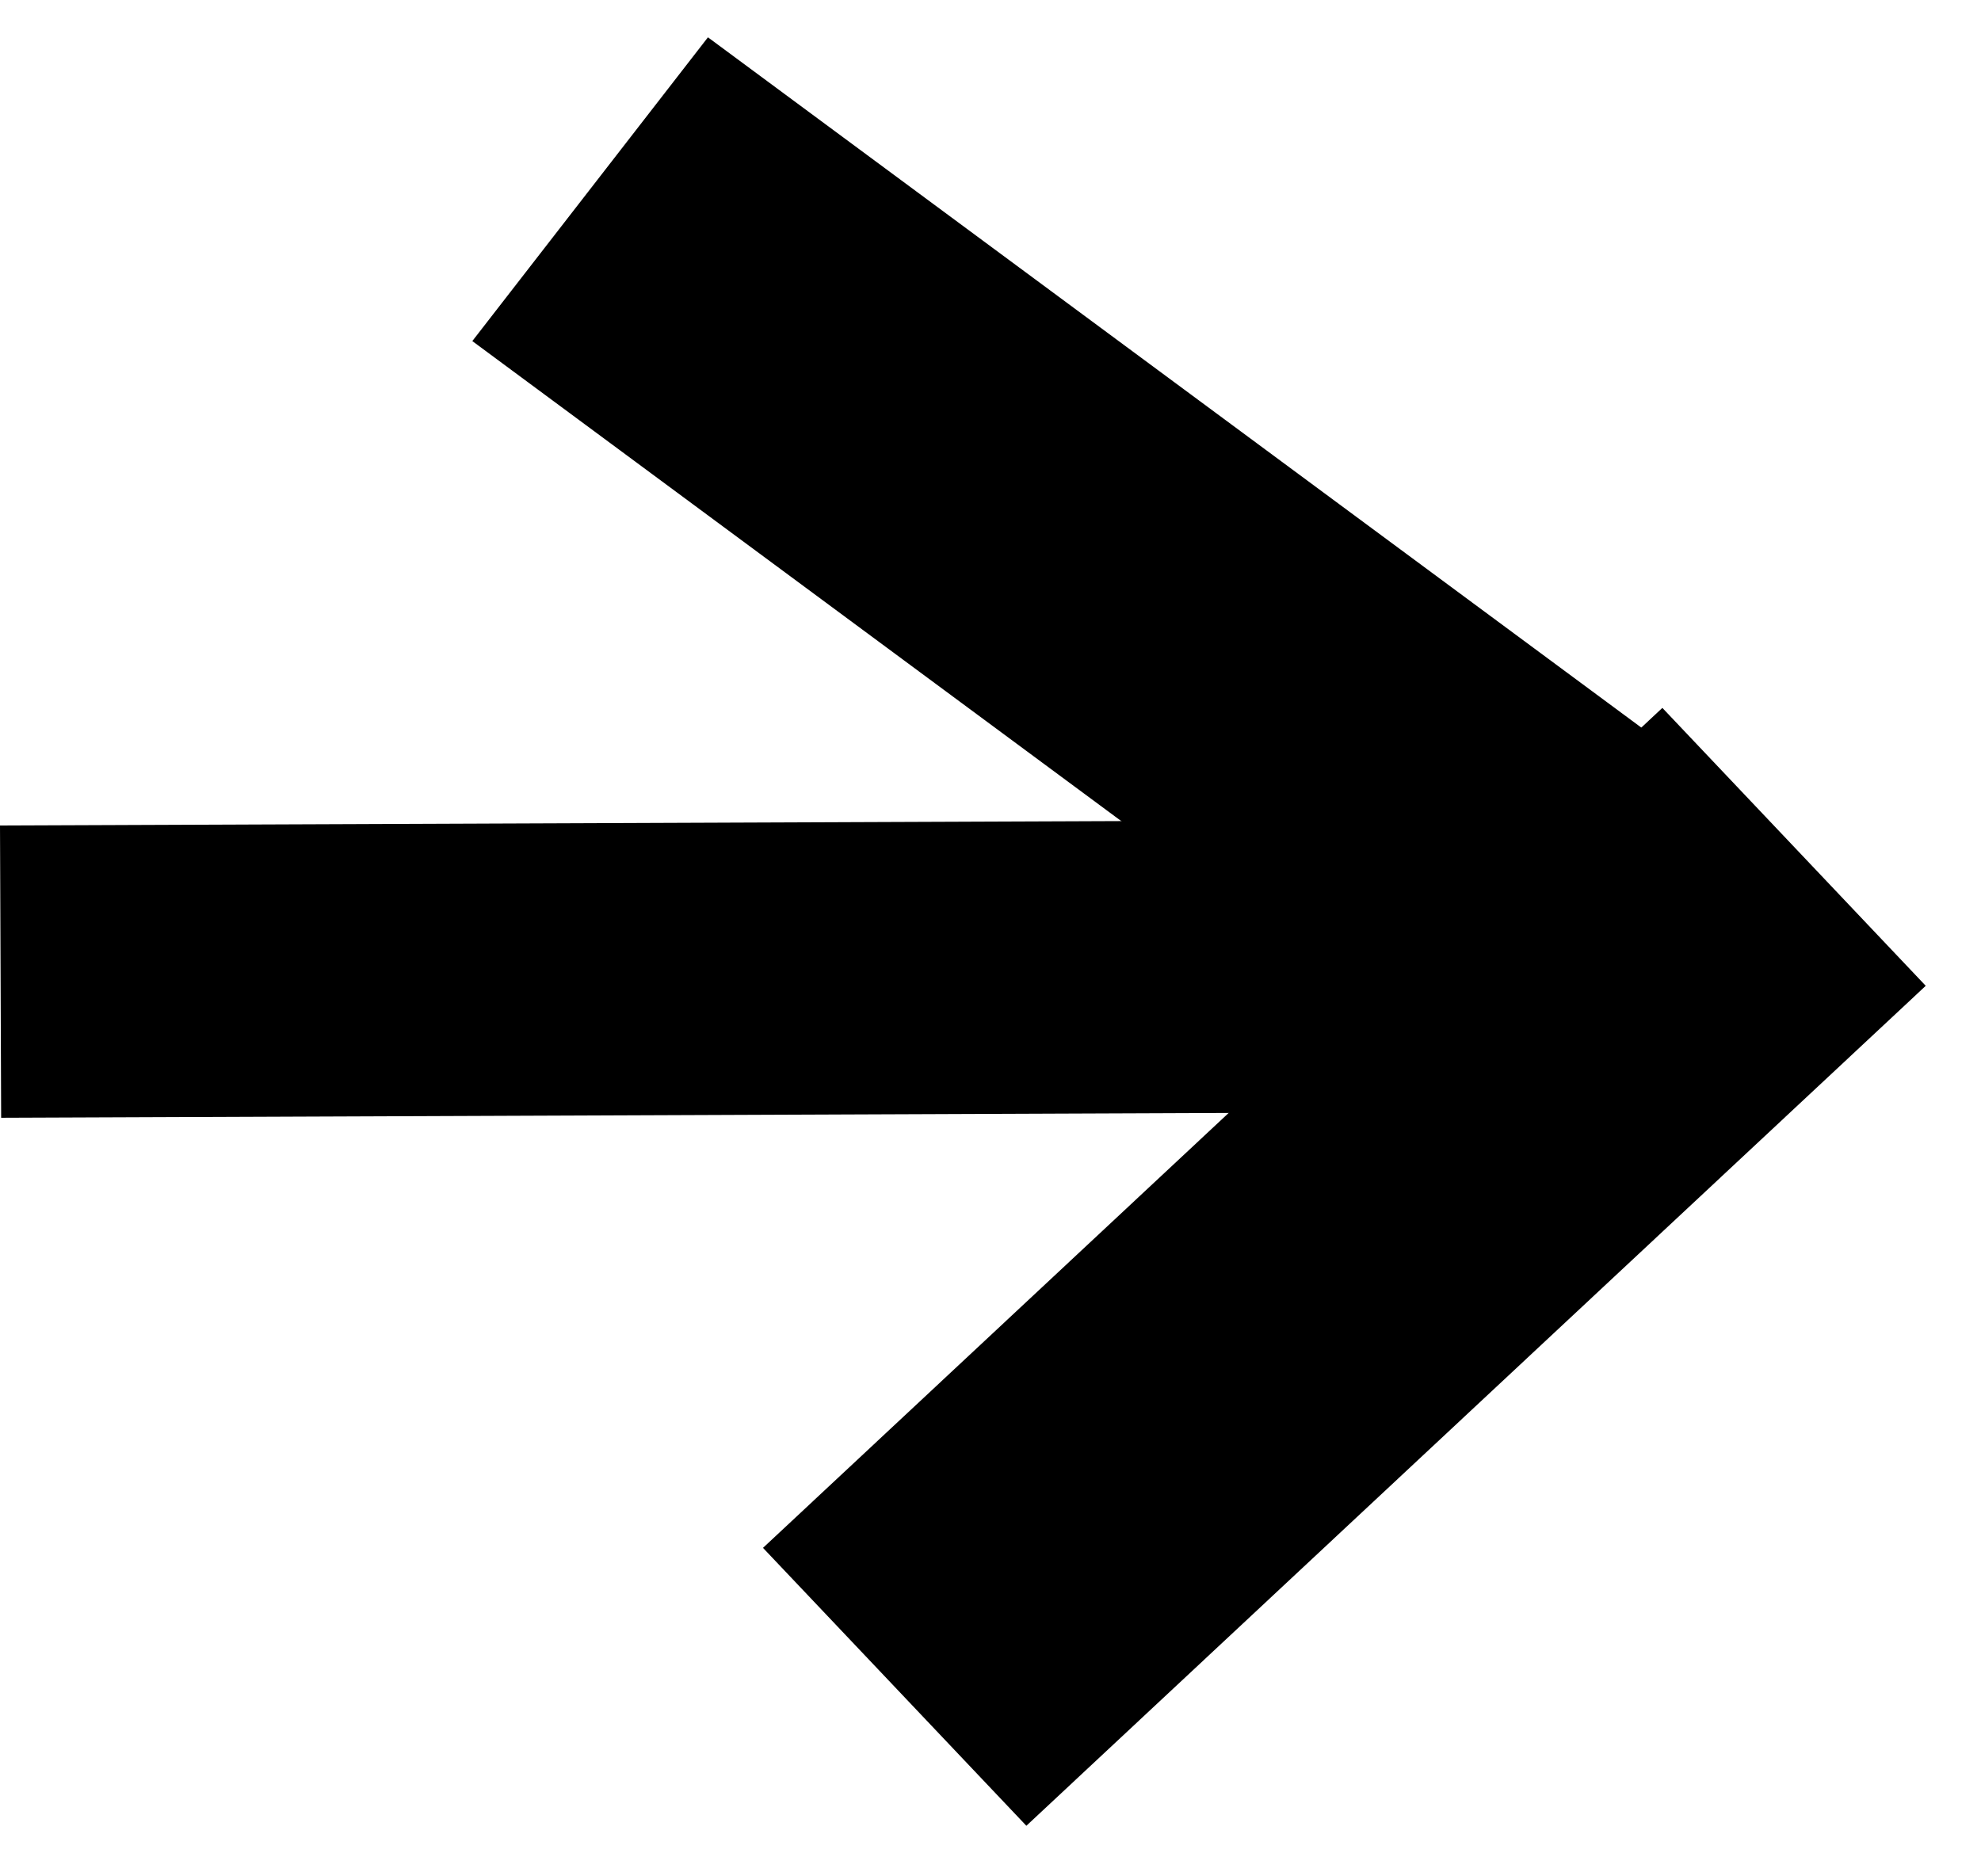 <?xml version="1.0" encoding="UTF-8"?>
<svg width="19px" height="18px" viewBox="0 0 19 18" version="1.1" xmlns="http://www.w3.org/2000/svg" xmlns:xlink="http://www.w3.org/1999/xlink">
    <!-- Generator: Sketch 51.3 (57544) - http://www.bohemiancoding.com/sketch -->
    <title>Group</title>
    <desc>Created with Sketch.</desc>
    <defs></defs>
    <g id="Page-1" stroke="none" stroke-width="1" fill="none" fill-rule="evenodd">
        <g id="Group" transform="translate(9.5, 8.872) rotate(-90) translate(-9.5, -8.872) translate(0.5, -0.628)" fill="#000000">
            <polygon id="Fill-1" points="9.953 -2.71782596e-13 7.149 0.011 7.204 13.939 10.008 13.928"></polygon>
            <polygon id="Fill-2" points="7.506 14.119 10.421 16.379 17.514 6.79 14.6 4.53"></polygon>
            <polygon id="Fill-3" points="0.357 9.844 8.415 18.47 11.081 15.944 3.023 7.318"></polygon>
        </g>
    </g>
</svg>